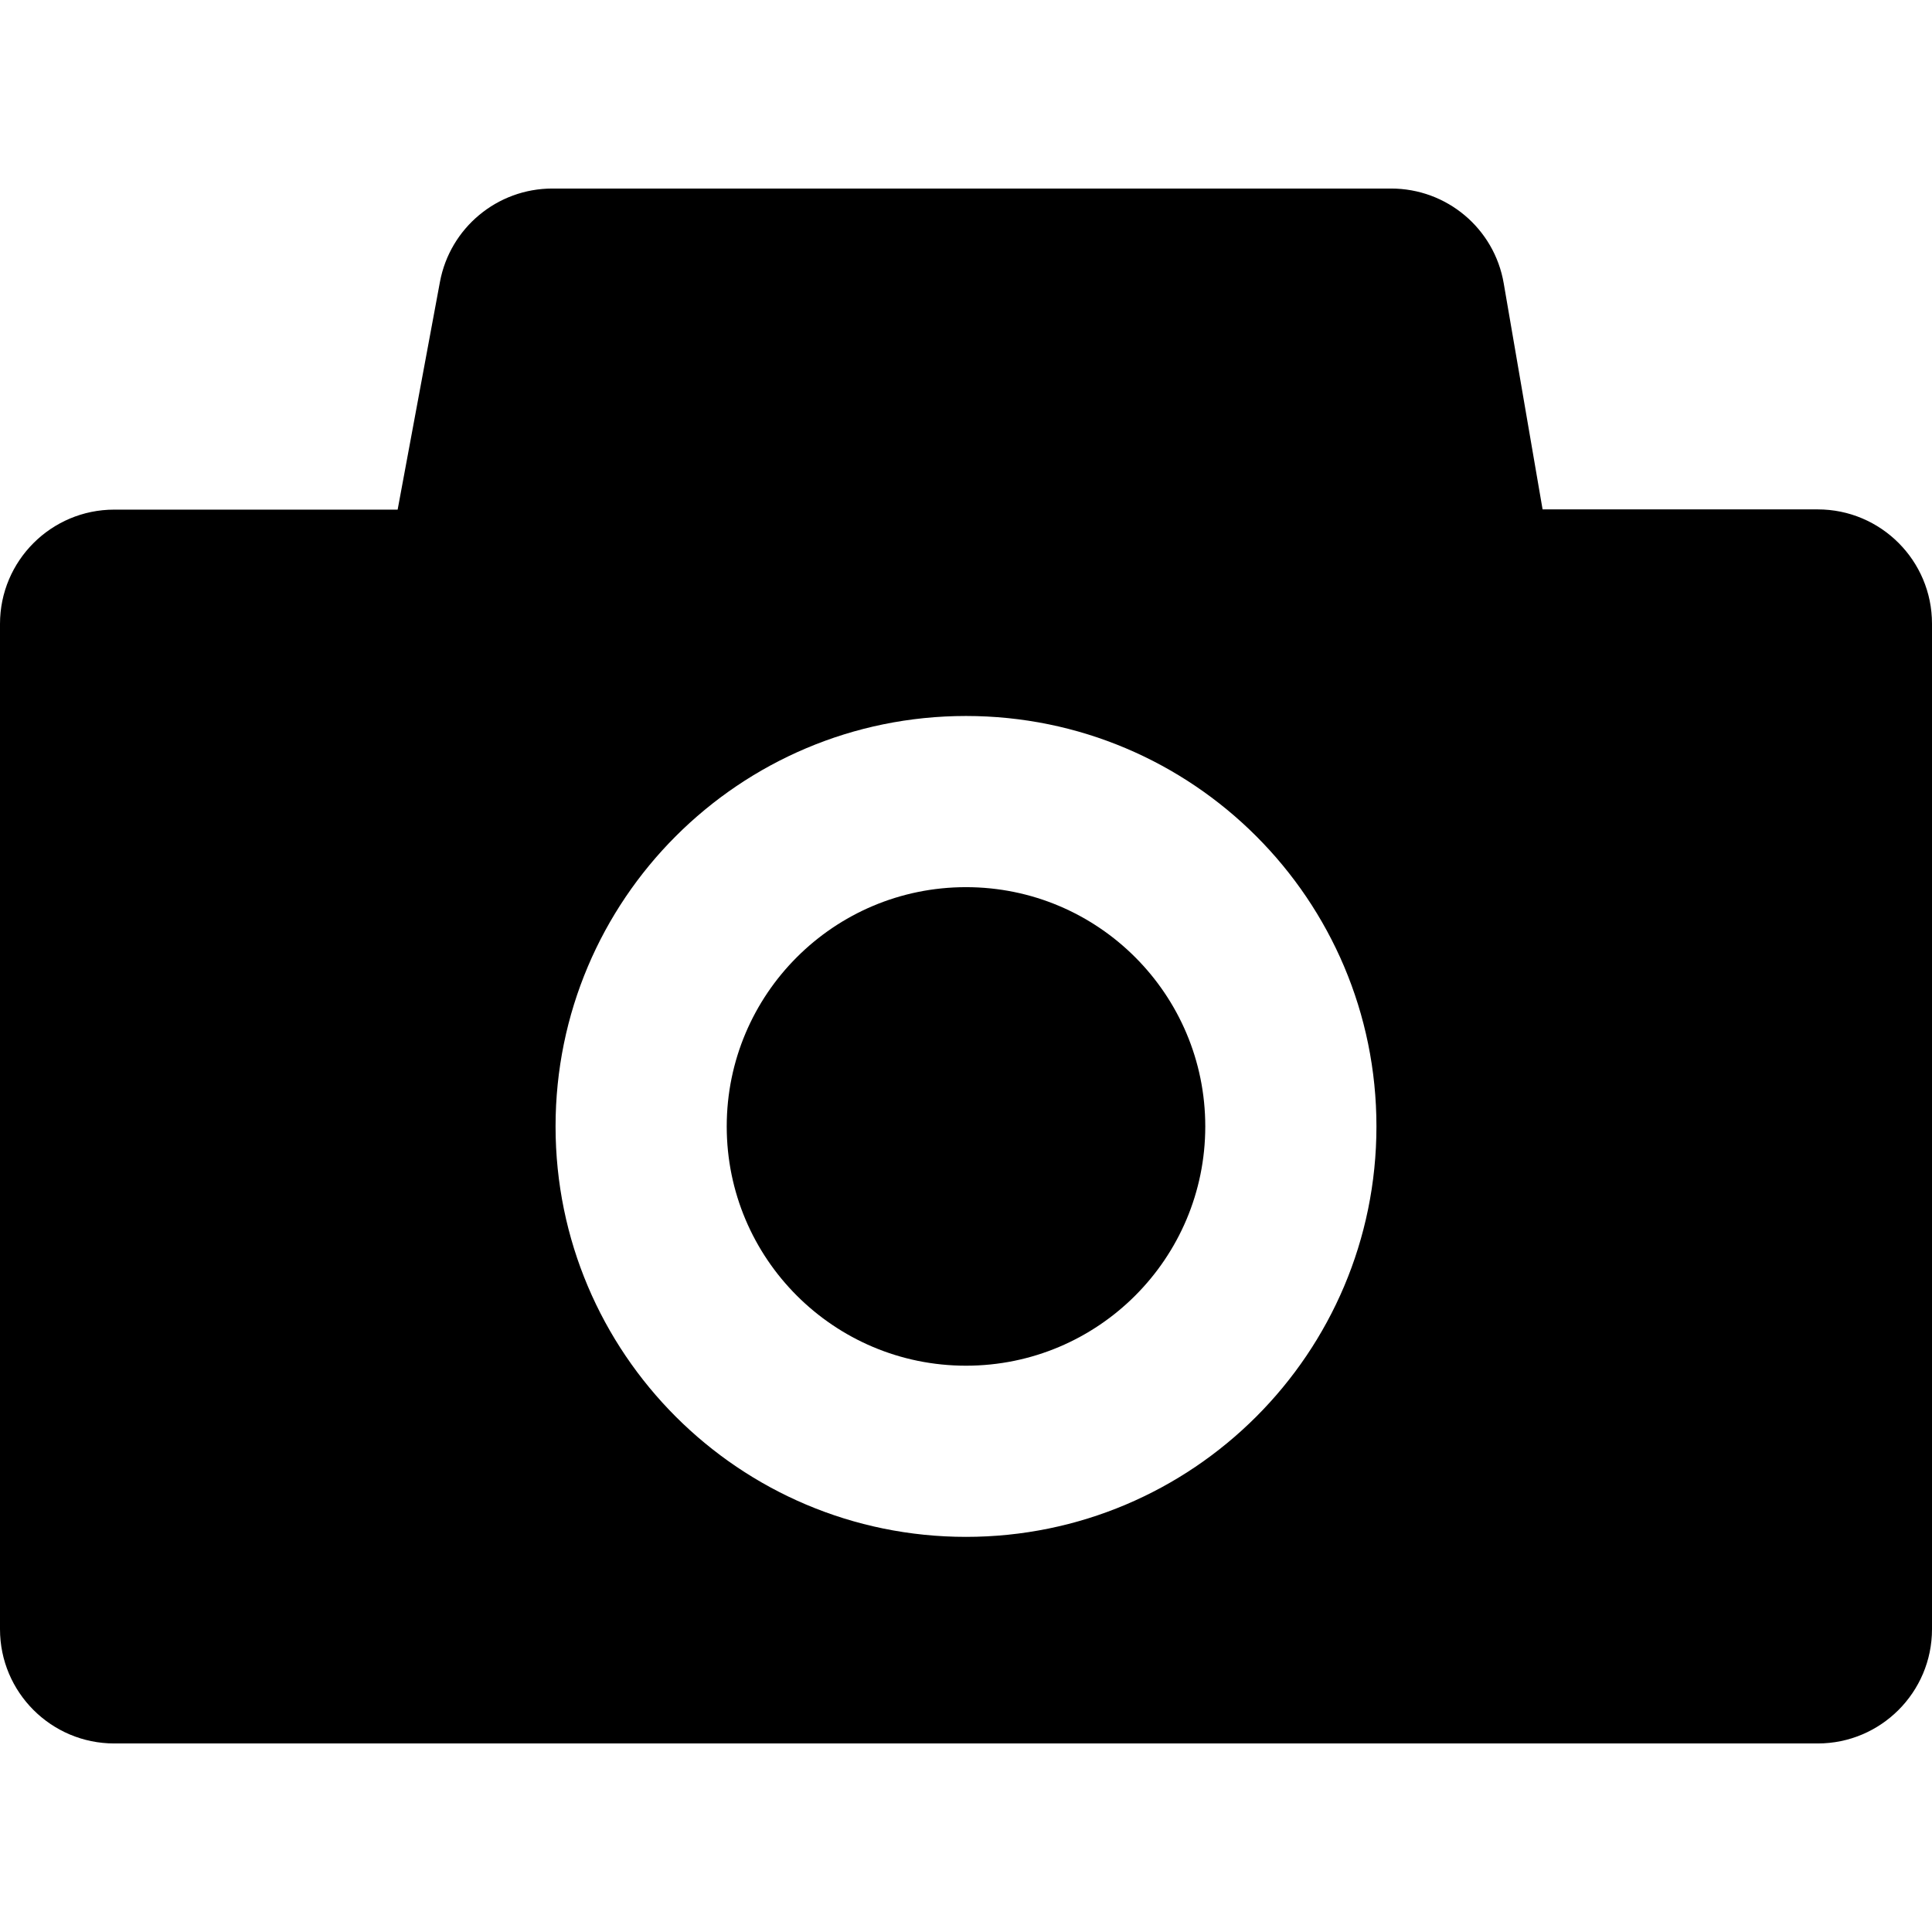 <?xml version="1.0" encoding="iso-8859-1"?>
<!-- Uploaded to: SVG Repo, www.svgrepo.com, Generator: SVG Repo Mixer Tools -->
<!DOCTYPE svg PUBLIC "-//W3C//DTD SVG 1.1//EN" "http://www.w3.org/Graphics/SVG/1.1/DTD/svg11.dtd">
<svg fill="#000000" version="1.1" id="Capa_1" xmlns="http://www.w3.org/2000/svg" xmlns:xlink="http://www.w3.org/1999/xlink" 
	 width="800px" height="800px" viewBox="0 0 845.4 845.4" xml:space="preserve"
	>
<g>
	<g>
		<path d="M795.4,222.9H675L658,124c-4.1-24-24.899-41.5-49.3-41.5h-367c-24.1,0-44.8,17.2-49.2,40.9L174,223H50
			c-27.6,0-50,22.4-50,50v439.9c0,27.6,22.4,50,50,50h745.4c27.6,0,50-22.4,50-50v-440C845.4,245.3,823,222.9,795.4,222.9z
			 M422.7,672.5c-99.2,0-179.6-80.4-179.6-179.6c0-99.2,80.399-179.601,179.6-179.601S602.3,393.7,602.3,492.9
			C602.3,592.1,521.9,672.5,422.7,672.5z"/>
		<circle cx="422.7" cy="492.9" r="104.7"/>
	</g>
</g>
</svg>